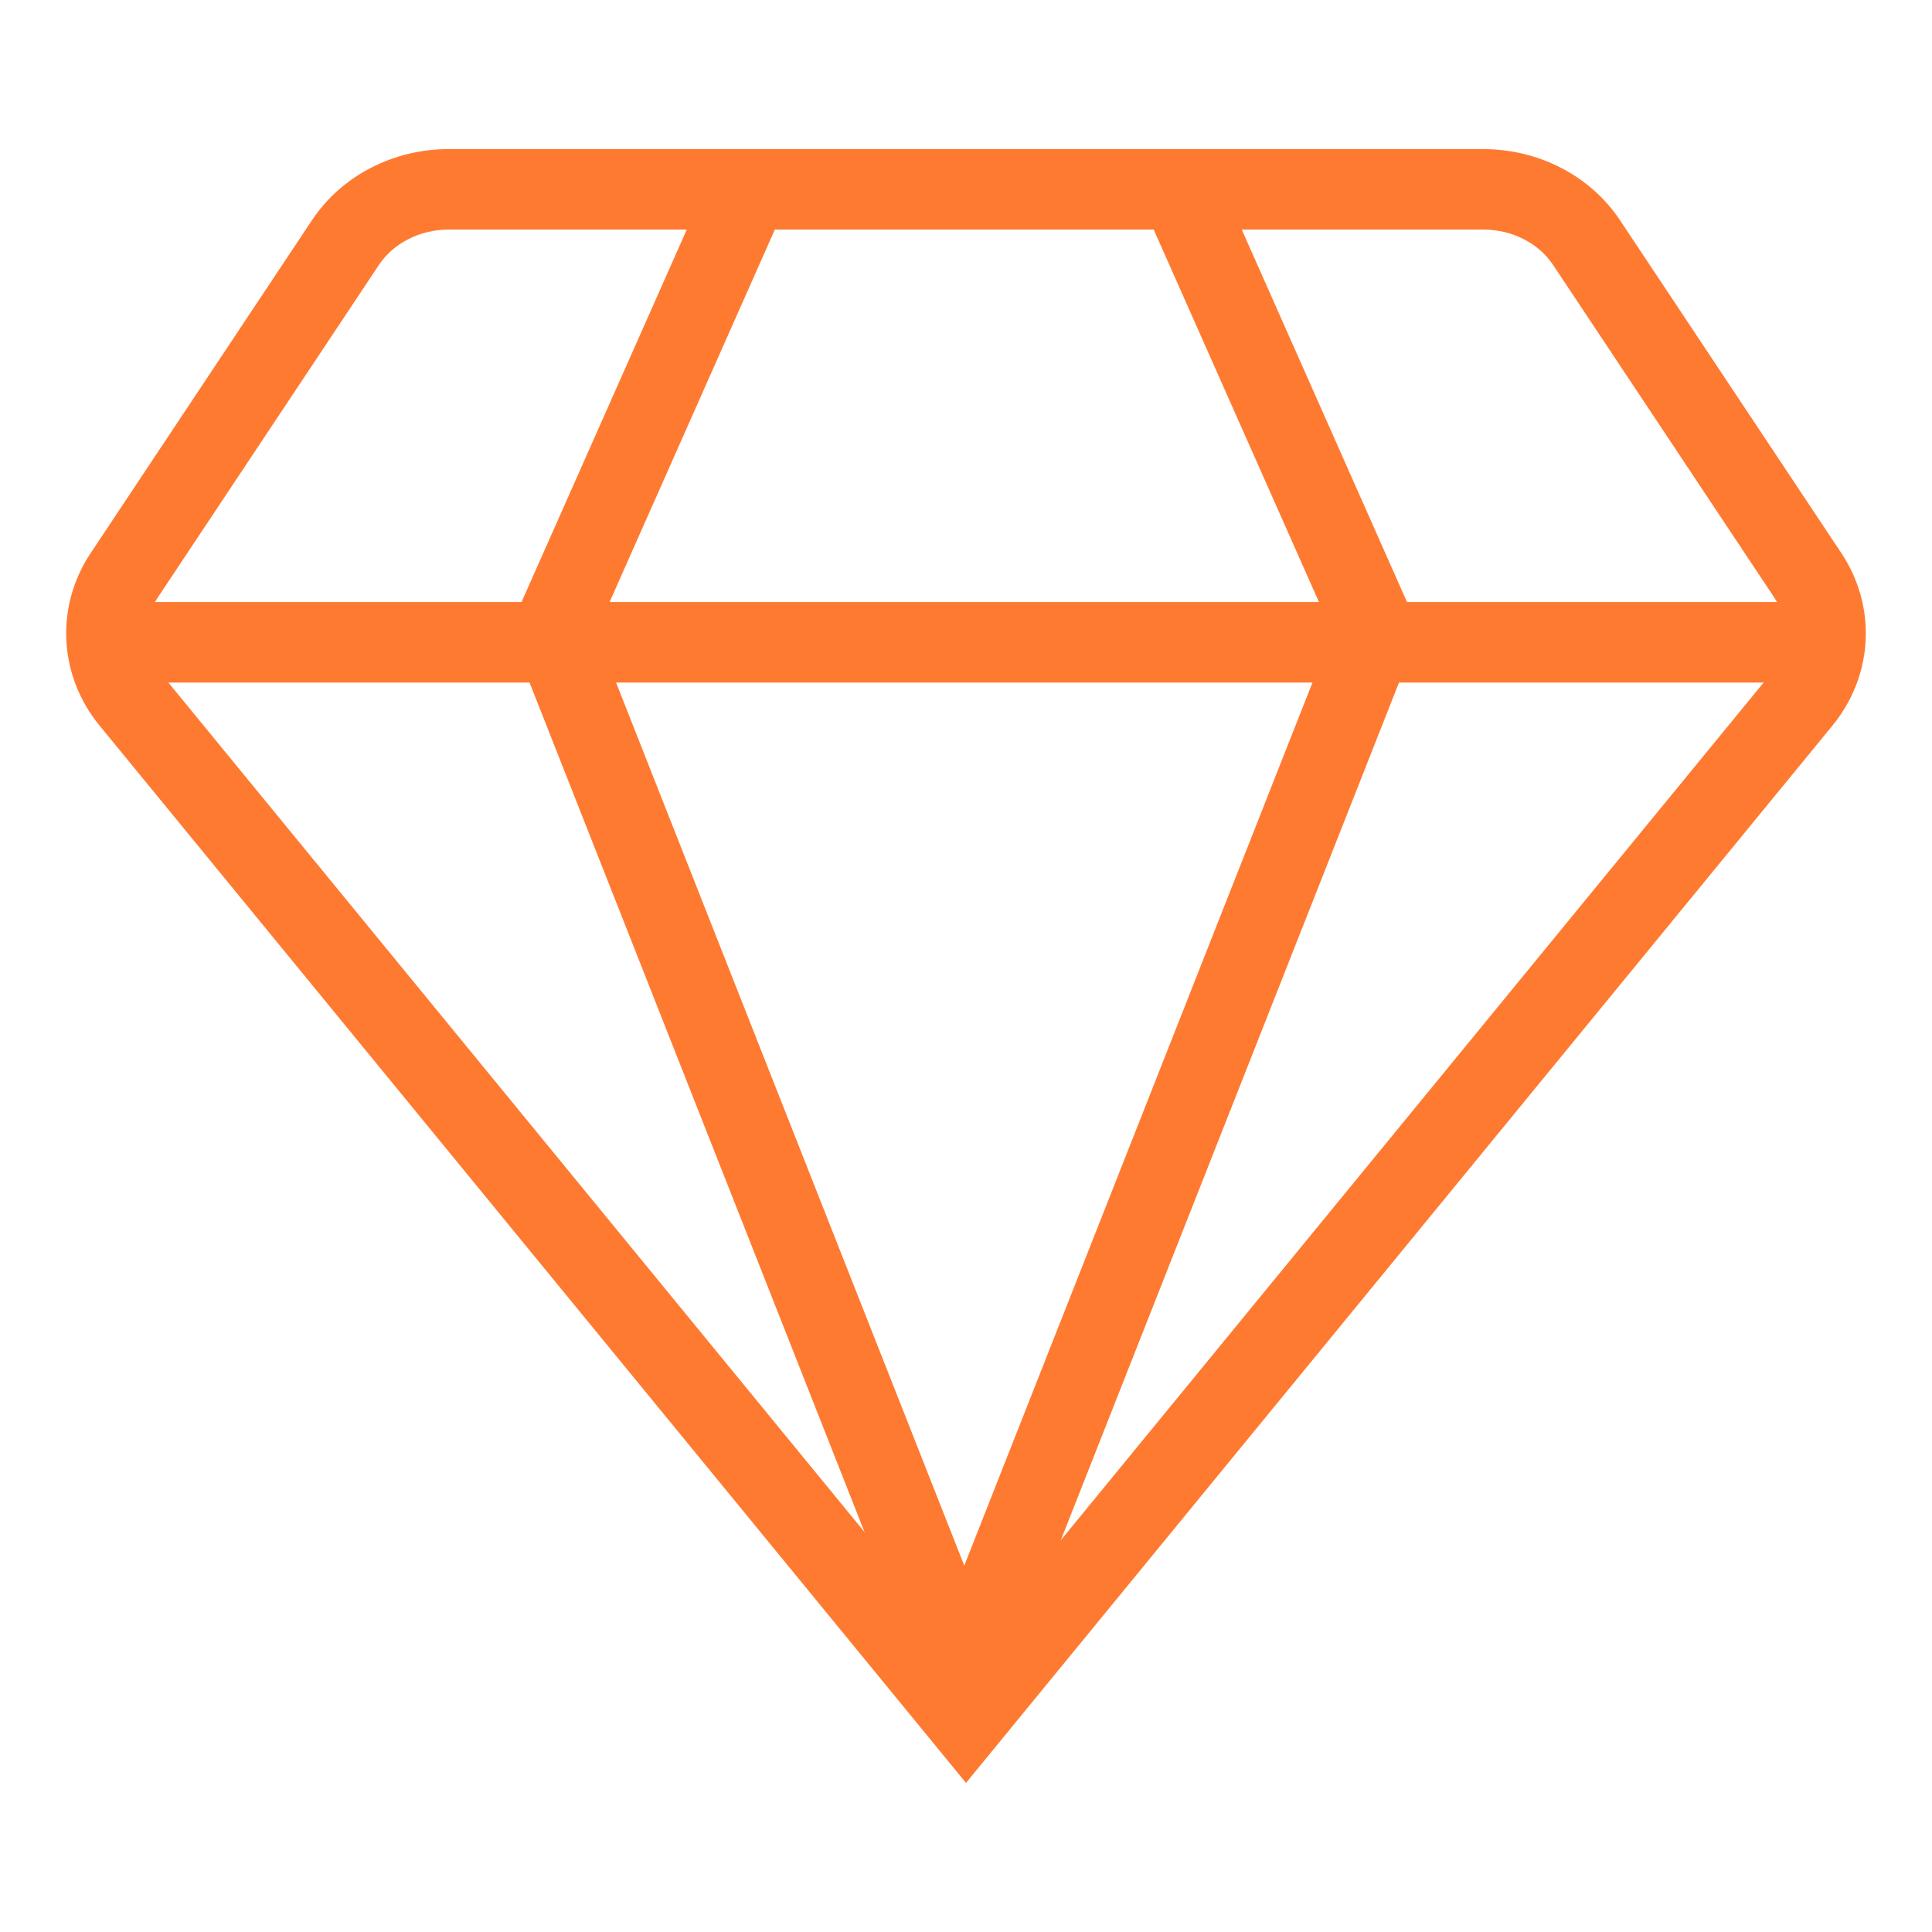 <?xml version="1.0" encoding="UTF-8"?><svg id="a" xmlns="http://www.w3.org/2000/svg" width="48" height="48" viewBox="0 0 48 48"><path d="M36.857,5.704c.706,0,1.368.335,1.727.875l5.499,8.27c.398.598.357,1.349-.105,1.912l-19.978,24.379L4.022,16.761c-.461-.563-.502-1.314-.105-1.912l5.499-8.27c.359-.539,1.02-.875,1.727-.875h25.713M36.857,3.704H11.143c-1.379,0-2.661.668-3.392,1.767L2.252,13.742c-.886,1.332-.797,3.042.223,4.287l21.525,26.267,21.525-26.267c1.02-1.245,1.109-2.955.223-4.287l-5.499-8.27c-.731-1.099-2.013-1.767-3.392-1.767h0Z" fill="#ff7a31"/><line x1="45.592" y1="15.958" x2="2.408" y2="15.958" fill="none" stroke="#ff7a31" stroke-miterlimit="10" stroke-width="2"/><polyline points="18.704 4.47 13.729 15.684 24.407 42.764" fill="none" stroke="#ff7a31" stroke-miterlimit="10" stroke-width="2"/><polyline points="29.21 4.47 34.185 15.684 23.507 42.764" fill="none" stroke="#ff7a31" stroke-miterlimit="10" stroke-width="2"/></svg>